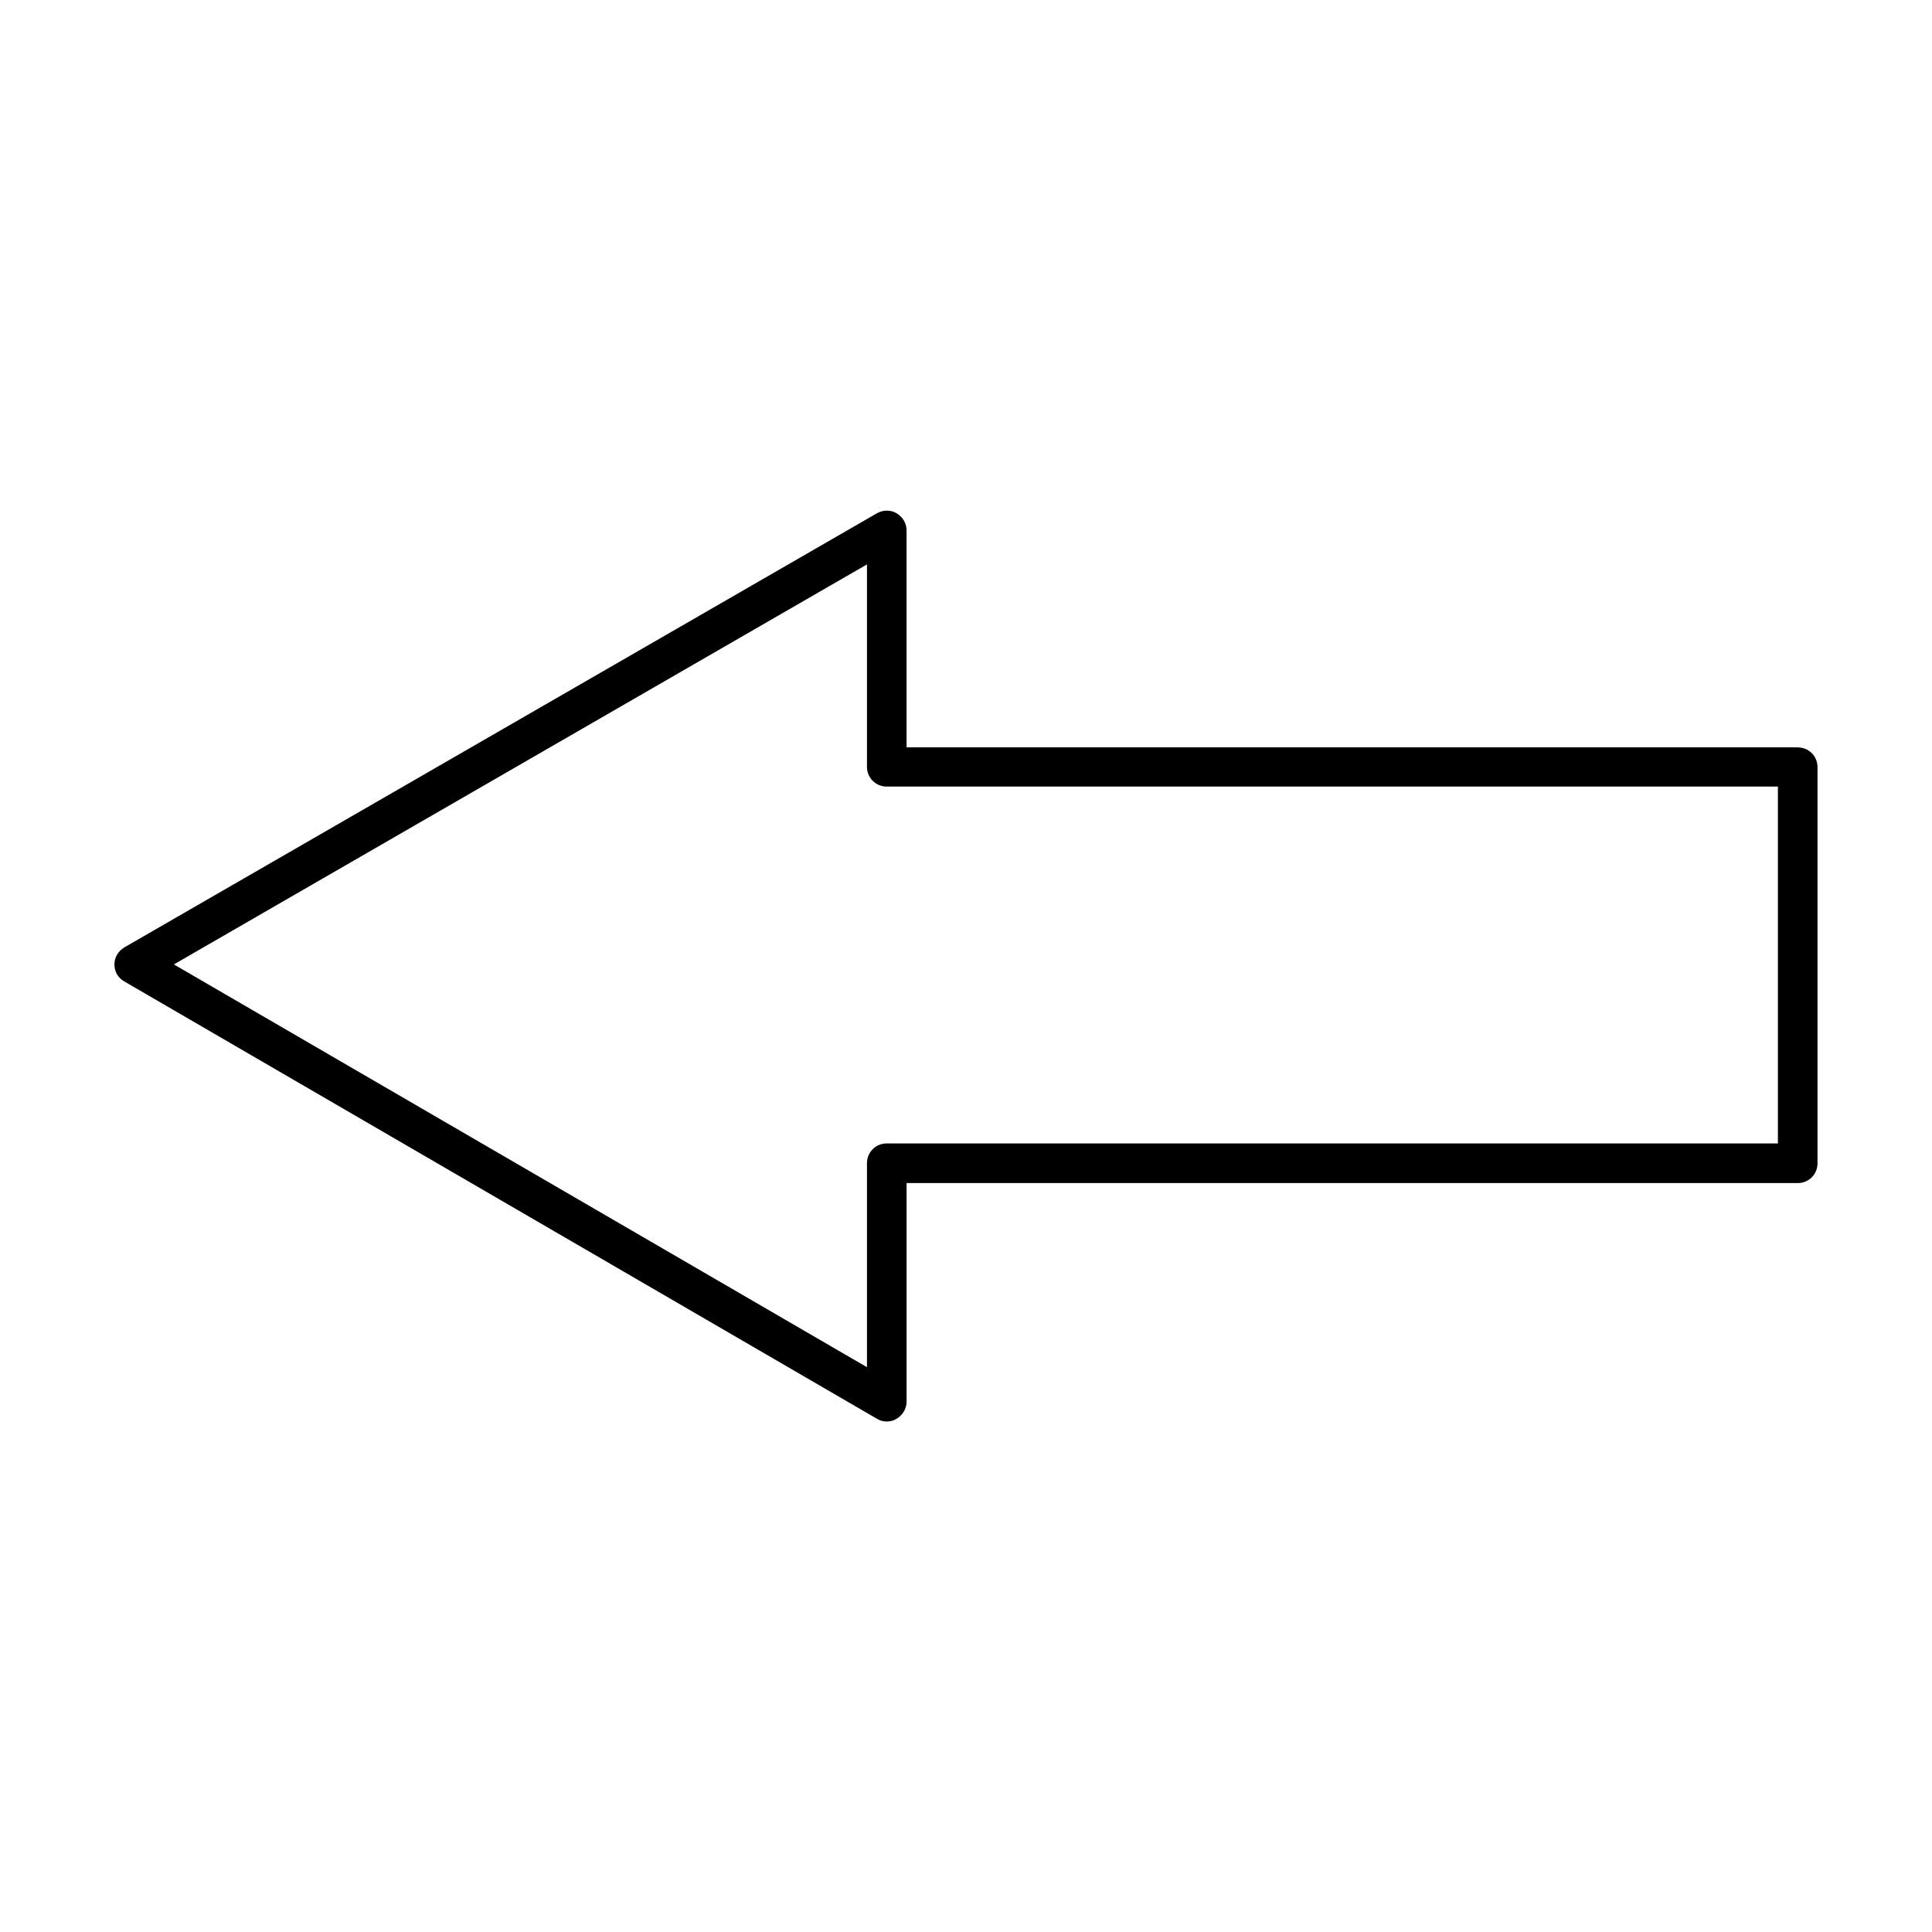 <?xml version="1.0" encoding="UTF-8"?>
<!-- Uploaded to: SVG Repo, www.svgrepo.com, Generator: SVG Repo Mixer Tools -->
<svg fill="#000000" width="800px" height="800px" version="1.1" viewBox="144 144 512 512" xmlns="http://www.w3.org/2000/svg">
 <path d="m620.41 342.06h-236.16v-57.516c0-1.891-1.051-3.57-2.625-4.512-1.574-0.945-3.57-0.945-5.246 0l-199.43 115.04c-1.574 0.945-2.625 2.621-2.625 4.512s0.945 3.57 2.625 4.512l199.43 115.88c0.84 0.523 1.68 0.734 2.625 0.734 0.945 0 1.785-0.211 2.625-0.734 1.574-0.945 2.625-2.625 2.625-4.512v-57.938h236.16c2.938 0 5.246-2.309 5.246-5.246v-104.96c0.004-2.938-2.305-5.25-5.246-5.25zm-5.246 104.96h-236.16c-2.938 0-5.246 2.309-5.246 5.246v54.055l-183.68-106.74 183.68-106.01v53.633c0 2.938 2.309 5.246 5.246 5.246h236.16z"/>
</svg>